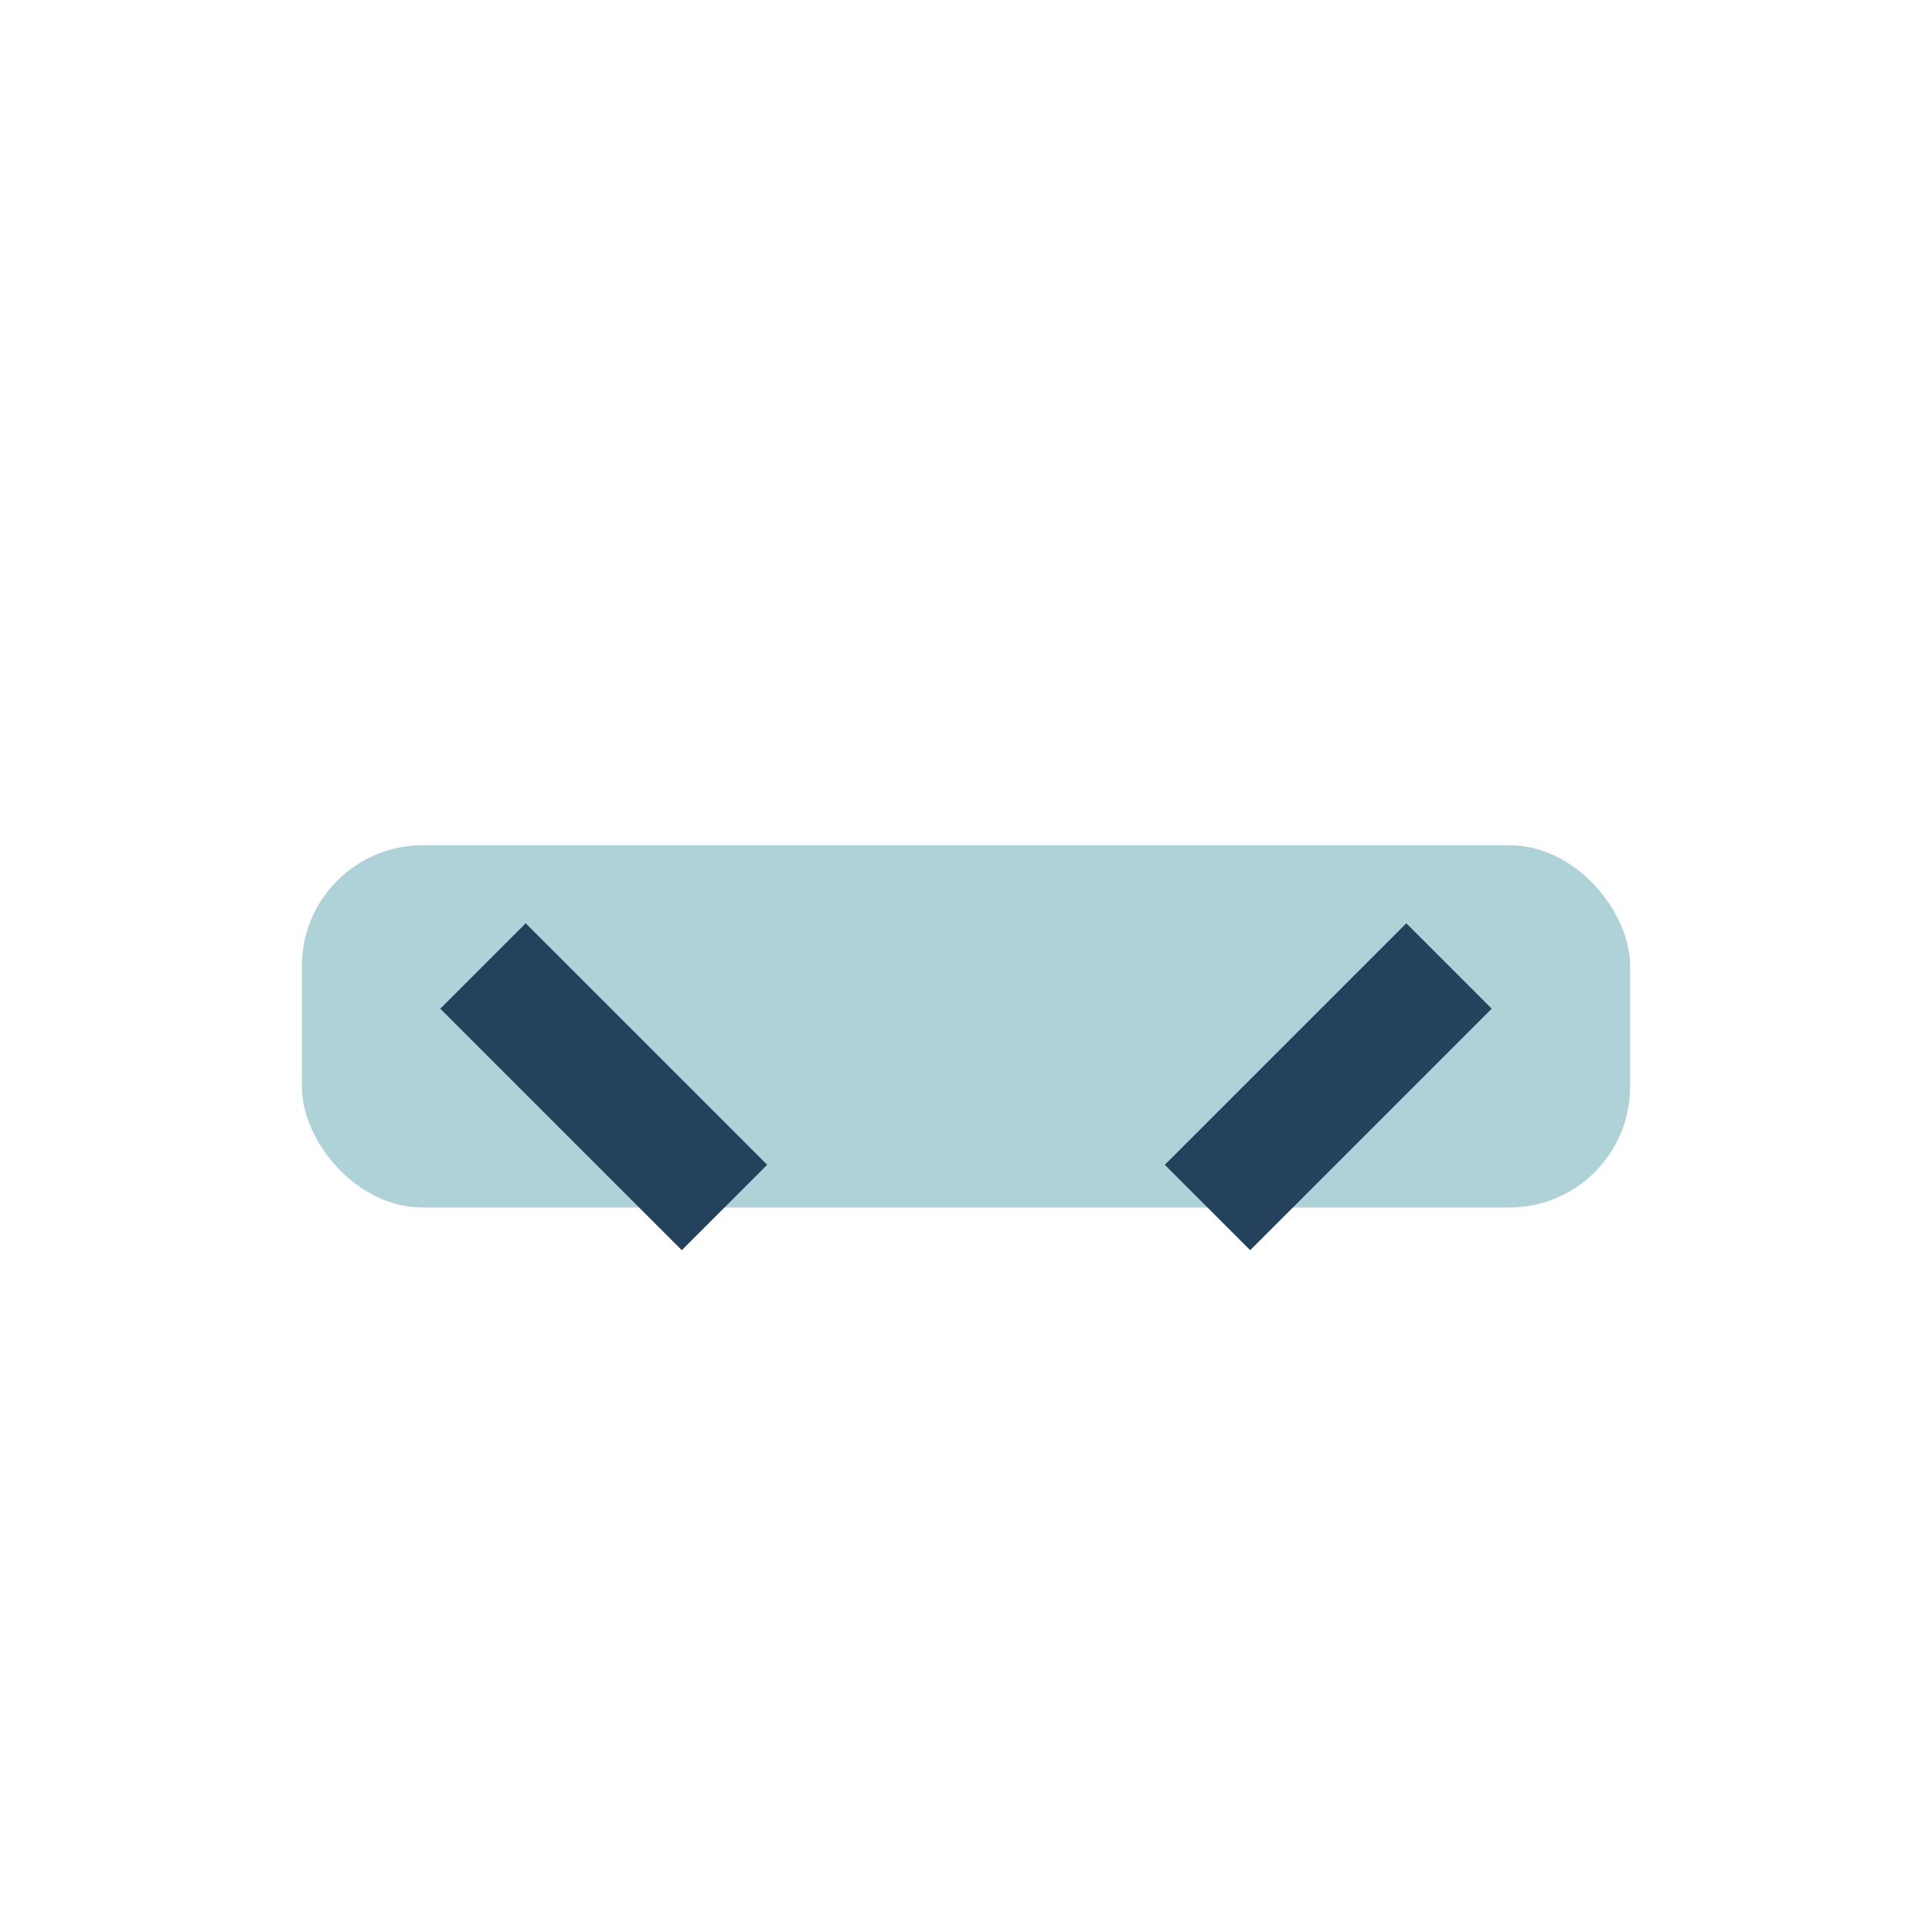 <?xml version="1.0" encoding="UTF-8"?>
<svg xmlns="http://www.w3.org/2000/svg" width="32" height="32" viewBox="0 0 32 32"><rect x="5" y="14" width="22" height="6" rx="2" fill="#afd1d8"/><path d="M8 16l4 4M24 16l-4 4" stroke="#25425d" stroke-width="2" fill="none"/></svg>